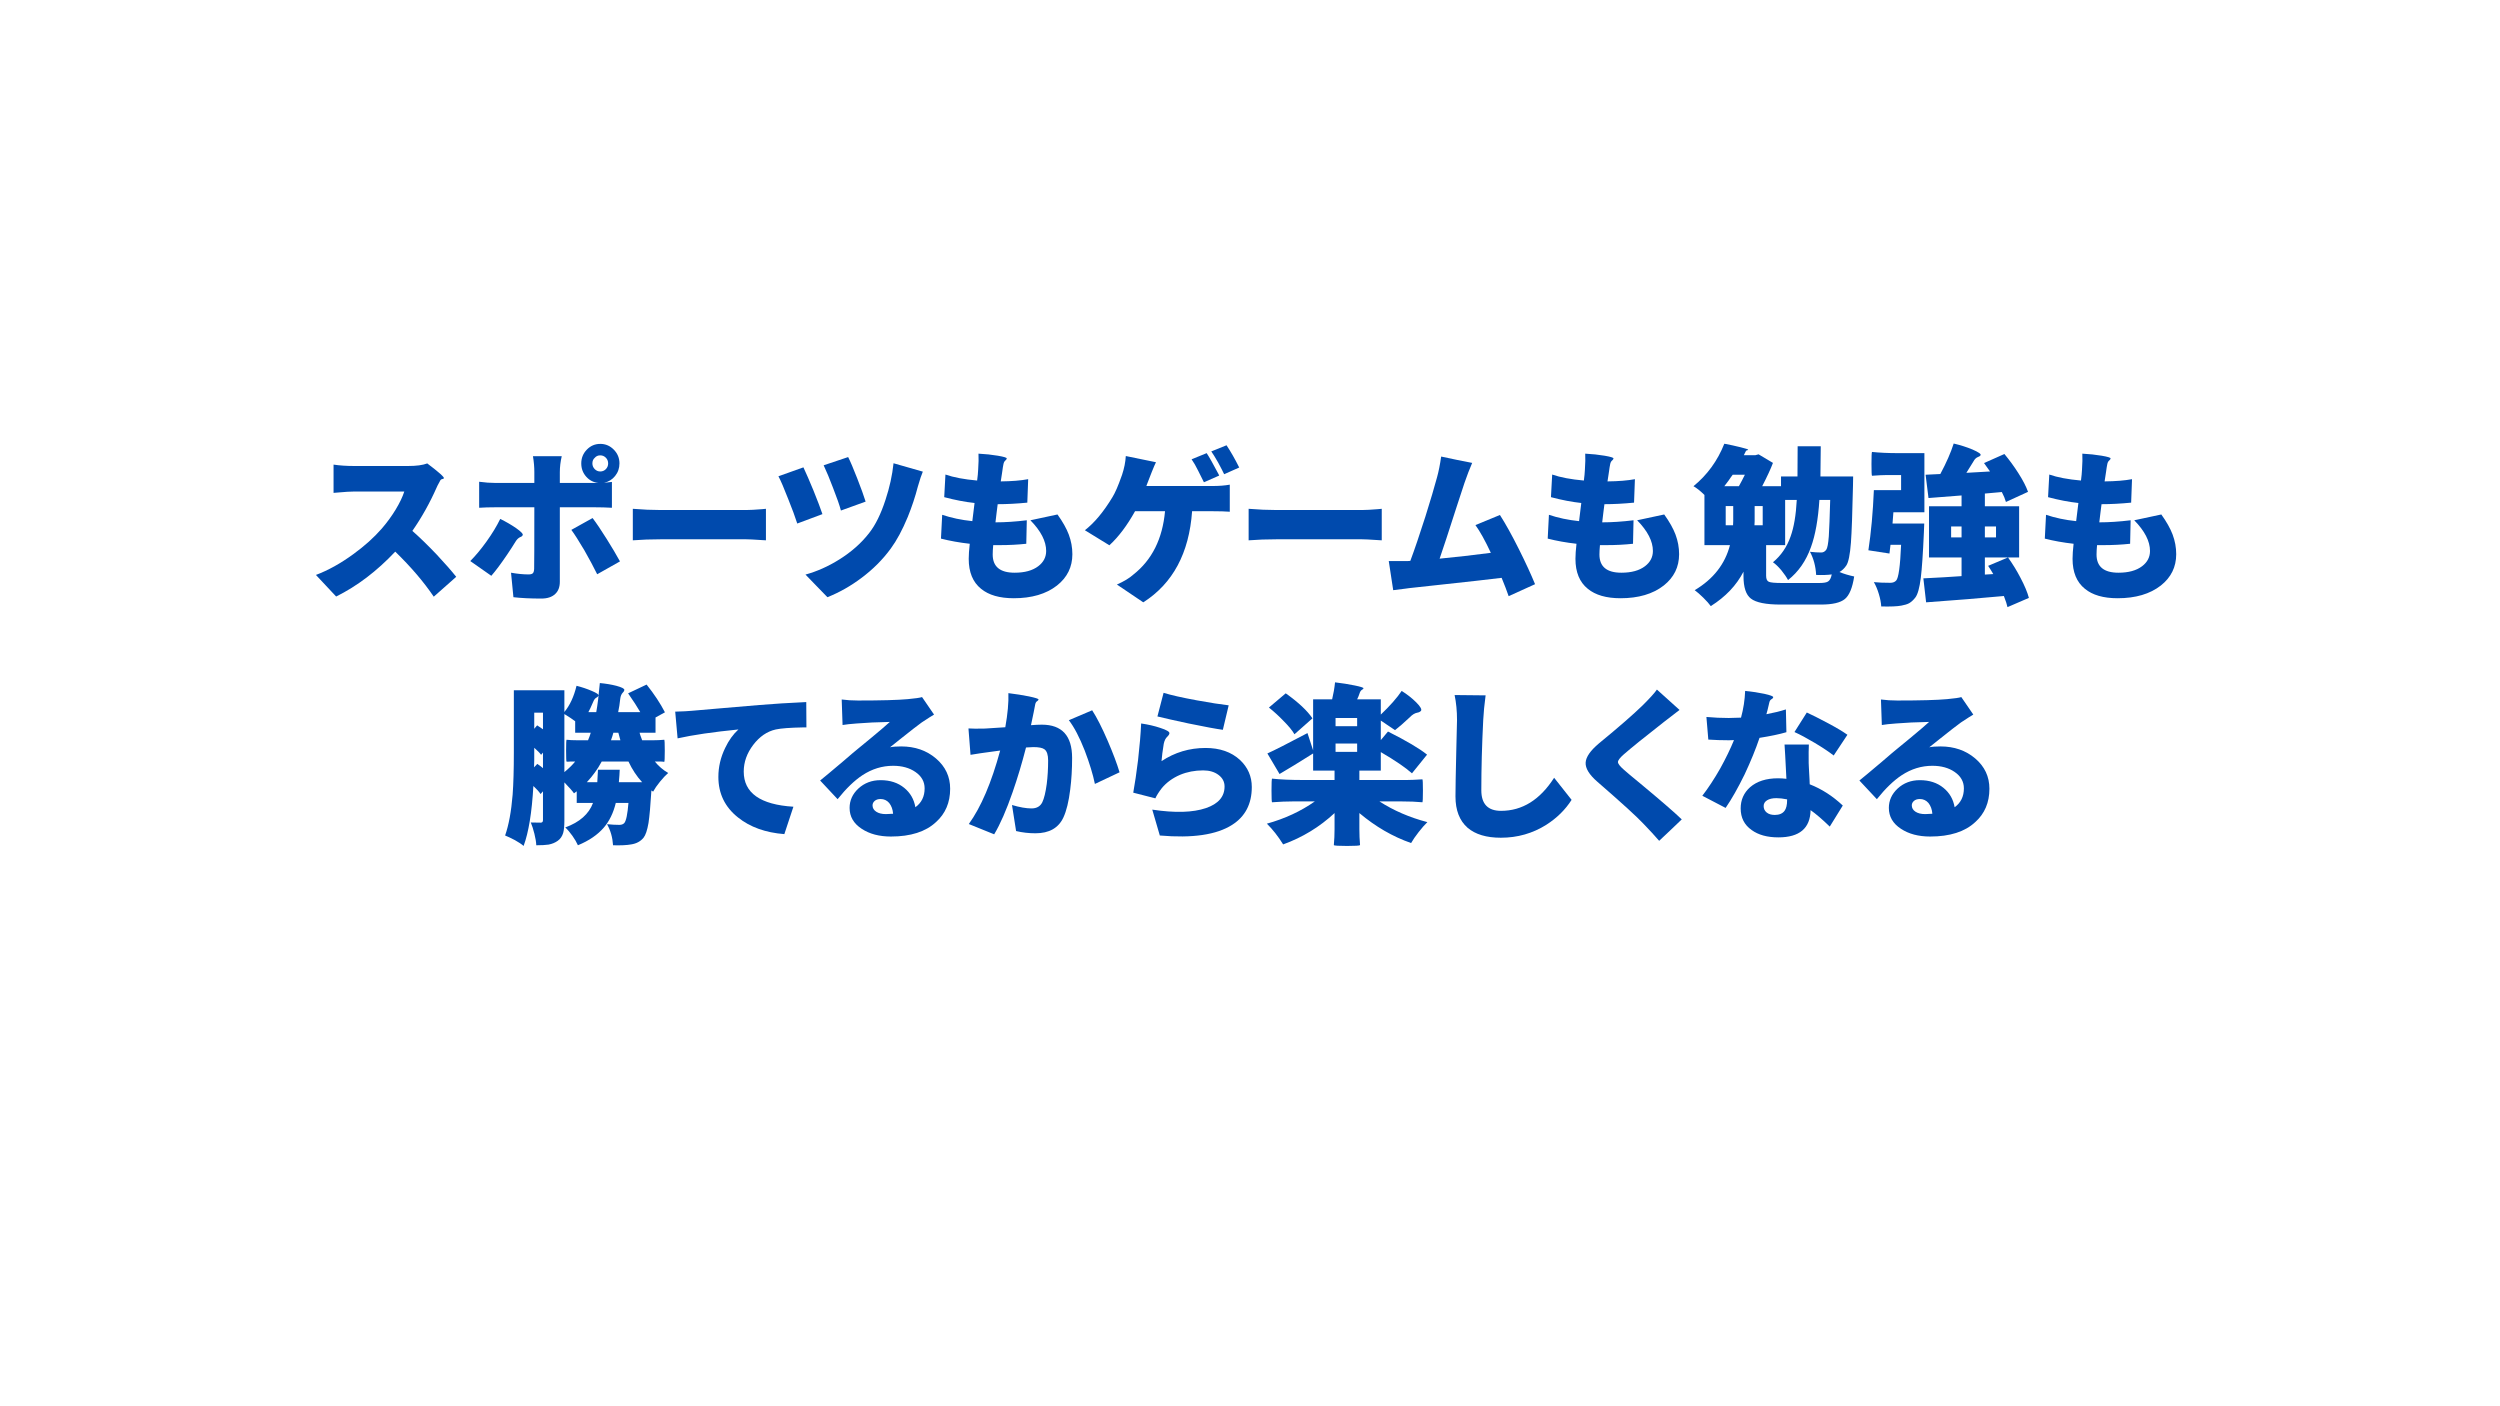 <?xml version="1.0" encoding="UTF-8"?>
<svg xmlns="http://www.w3.org/2000/svg" xmlns:xlink="http://www.w3.org/1999/xlink" width="1920" zoomAndPan="magnify" viewBox="0 0 1440 810" height="1080" preserveAspectRatio="xMidYMid meet" version="1.0">
  <defs>
    <g></g>
  </defs>
  <rect x="-144" width="1728" fill="#ffffff" y="-81" height="972" fill-opacity="1"></rect>
  <rect x="-144" width="1728" fill="#ffffff" y="-81" height="972" fill-opacity="1"></rect>
  <g fill="#004aad" fill-opacity="1">
    <g transform="translate(180.19, 339.944)">
      <g>
        <path d="M 69.656 3.75 C 63.875 -4.801 56.477 -13.453 47.469 -22.203 C 36.875 -10.953 25.523 -2.332 13.422 3.656 L 1.781 -8.781 C 8.812 -11.414 15.977 -15.395 23.281 -20.719 C 29.727 -25.395 35.191 -30.297 39.672 -35.422 C 42.691 -38.91 45.367 -42.578 47.703 -46.422 C 50.035 -50.273 51.695 -53.742 52.688 -56.828 L 23.875 -56.828 C 21.77 -56.828 18.613 -56.633 14.406 -56.25 C 13.219 -56.176 12.395 -56.109 11.938 -56.047 L 11.938 -72.328 C 15.426 -71.797 19.406 -71.531 23.875 -71.531 L 54.859 -71.531 C 59.66 -71.531 63.344 -72.023 65.906 -73.016 C 72.688 -67.891 75.879 -65.031 75.484 -64.438 C 75.348 -64.238 75.082 -64.102 74.688 -64.031 C 74.102 -63.969 73.645 -63.641 73.312 -63.047 C 73.25 -62.848 73.117 -62.586 72.922 -62.266 C 72.129 -60.879 71.602 -59.859 71.344 -59.203 C 67.395 -50.254 62.723 -41.898 57.328 -34.141 C 61.598 -30.391 66.301 -25.816 71.438 -20.422 C 76.102 -15.422 79.82 -11.18 82.594 -7.703 Z M 69.656 3.75 "></path>
      </g>
    </g>
  </g>
  <g fill="#004aad" fill-opacity="1">
    <g transform="translate(267.511, 339.944)">
      <g>
        <path d="M 44.297 4.828 C 38.117 4.828 32.758 4.566 28.219 4.047 L 26.844 -10.062 C 30.52 -9.406 33.875 -9.078 36.906 -9.078 C 38.082 -9.078 38.898 -9.289 39.359 -9.719 C 39.828 -10.145 40.094 -10.984 40.156 -12.234 C 40.227 -14.016 40.266 -25.852 40.266 -47.75 L 17.953 -47.75 C 14.336 -47.75 11.18 -47.656 8.484 -47.469 L 8.484 -62.453 C 11.836 -61.992 14.992 -61.766 17.953 -61.766 L 40.266 -61.766 L 40.266 -68.078 C 40.266 -70.973 40 -74 39.469 -77.156 L 56.047 -77.156 C 55.316 -74 54.953 -70.941 54.953 -67.984 L 54.953 -61.766 L 74.984 -61.766 C 75.773 -61.766 76.535 -61.766 77.266 -61.766 C 74.43 -62.023 72.062 -63.223 70.156 -65.359 C 68.25 -67.504 67.297 -70.055 67.297 -73.016 C 67.297 -76.109 68.363 -78.754 70.5 -80.953 C 72.633 -83.16 75.219 -84.266 78.25 -84.266 C 81.27 -84.266 83.863 -83.16 86.031 -80.953 C 88.207 -78.754 89.297 -76.109 89.297 -73.016 C 89.297 -70.254 88.457 -67.836 86.781 -65.766 C 85.102 -63.691 82.984 -62.395 80.422 -61.875 C 80.879 -61.938 81.504 -62 82.297 -62.062 C 83.547 -62.195 84.43 -62.297 84.953 -62.359 L 84.953 -47.469 C 81.797 -47.656 78.473 -47.75 74.984 -47.75 L 54.953 -47.75 L 54.953 -4.828 C 54.953 -1.805 54.066 0.523 52.297 2.172 C 50.453 3.941 47.785 4.828 44.297 4.828 Z M 15.484 -8.281 L 3.359 -16.781 C 6.453 -19.863 9.609 -23.66 12.828 -28.172 C 16.047 -32.68 18.645 -36.973 20.625 -41.047 C 23.977 -39.398 27.035 -37.625 29.797 -35.719 C 32.691 -33.676 33.941 -32.328 33.547 -31.672 C 33.285 -31.148 32.828 -30.789 32.172 -30.594 C 31.117 -30.125 30.195 -29.234 29.406 -27.922 C 28.094 -25.754 26.477 -23.254 24.562 -20.422 C 20.945 -15.098 17.922 -11.051 15.484 -8.281 Z M 76.469 -9.172 C 74.426 -13.316 71.961 -17.922 69.078 -22.984 C 65.848 -28.453 63.348 -32.367 61.578 -34.734 L 73.812 -41.547 C 75.977 -38.711 78.707 -34.664 82 -29.406 C 85.02 -24.602 87.551 -20.328 89.594 -16.578 Z M 78.25 -68.375 C 79.5 -68.375 80.566 -68.816 81.453 -69.703 C 82.336 -70.598 82.781 -71.703 82.781 -73.016 C 82.781 -74.328 82.336 -75.426 81.453 -76.312 C 80.566 -77.207 79.5 -77.656 78.25 -77.656 C 76.926 -77.656 75.875 -77.191 75.094 -76.266 C 74.164 -75.484 73.703 -74.398 73.703 -73.016 C 73.703 -71.766 74.145 -70.676 75.031 -69.75 C 75.926 -68.832 77 -68.375 78.25 -68.375 Z M 78.25 -68.375 "></path>
      </g>
    </g>
  </g>
  <g fill="#004aad" fill-opacity="1">
    <g transform="translate(357.989, 339.944)">
      <g>
        <path d="M 6.516 -28.719 L 6.516 -46.875 C 12.172 -46.406 17.5 -46.172 22.5 -46.172 L 71.828 -46.172 C 73.93 -46.172 77.023 -46.336 81.109 -46.672 C 82.098 -46.805 82.789 -46.875 83.188 -46.875 L 83.188 -28.719 C 82.656 -28.719 81.598 -28.781 80.016 -28.906 C 76.203 -29.176 73.473 -29.312 71.828 -29.312 L 22.5 -29.312 C 16.844 -29.312 11.516 -29.113 6.516 -28.719 Z M 6.516 -28.719 "></path>
      </g>
    </g>
  </g>
  <g fill="#004aad" fill-opacity="1">
    <g transform="translate(445.704, 339.944)">
      <g>
        <path d="M 30.891 4.047 L 24.562 -2.469 L 18.25 -8.984 C 24.895 -10.816 31.375 -13.707 37.688 -17.656 C 44.727 -22.062 50.484 -27.16 54.953 -32.953 C 58.578 -37.555 61.703 -43.906 64.328 -52 C 66.703 -59.164 68.25 -66.203 68.969 -73.109 L 85.844 -68.281 C 85.051 -66.438 84.129 -63.676 83.078 -60 C 83.016 -59.863 82.984 -59.766 82.984 -59.703 C 81.473 -53.848 79.531 -47.992 77.156 -42.141 C 74.07 -34.703 70.816 -28.648 67.391 -23.984 C 62.723 -17.598 57.066 -11.938 50.422 -7 C 44.305 -2.395 37.797 1.285 30.891 4.047 Z M 13.516 -38.391 C 12.328 -42.129 10.617 -46.766 8.391 -52.297 C 5.891 -58.742 3.984 -63.18 2.672 -65.609 L 17.062 -70.75 C 18.645 -67.395 20.586 -62.922 22.891 -57.328 C 25.254 -51.473 26.961 -46.969 28.016 -43.812 Z M 38.672 -45.875 C 37.891 -48.844 36.379 -53.188 34.141 -58.906 C 32.234 -63.969 30.426 -68.312 28.719 -71.938 L 42.828 -76.672 C 44.078 -74.234 45.816 -70.148 48.047 -64.422 C 50.285 -58.703 51.898 -54.234 52.891 -51.016 Z M 38.672 -45.875 "></path>
      </g>
    </g>
  </g>
  <g fill="#004aad" fill-opacity="1">
    <g transform="translate(534.997, 339.944)">
      <g>
        <path d="M 48.938 4.641 C 40.781 4.641 34.5 2.828 30.094 -0.797 C 25.352 -4.609 22.984 -10.363 22.984 -18.062 C 22.984 -20.289 23.18 -23.18 23.578 -26.734 C 17.66 -27.398 12.133 -28.391 7 -29.703 L 7.703 -43.422 C 12.961 -41.641 18.75 -40.422 25.062 -39.766 L 26.344 -50.219 C 20.883 -50.812 15.062 -51.93 8.875 -53.578 L 9.578 -66.609 C 14.305 -64.961 20.391 -63.812 27.828 -63.156 C 28.148 -65.52 28.348 -67.586 28.422 -69.359 C 28.68 -73.109 28.742 -76.203 28.609 -78.641 C 32.555 -78.441 36.273 -78.047 39.766 -77.453 C 43.254 -76.859 44.961 -76.332 44.891 -75.875 C 44.828 -75.477 44.598 -75.117 44.203 -74.797 C 43.609 -74.336 43.211 -73.645 43.016 -72.719 C 42.754 -71.469 42.523 -70.055 42.328 -68.484 C 42.266 -68.148 42.164 -67.488 42.031 -66.5 C 41.77 -64.926 41.57 -63.645 41.438 -62.656 C 47.758 -62.719 53.023 -63.145 57.234 -63.938 L 56.734 -50.422 C 50.68 -49.828 44.992 -49.531 39.672 -49.531 C 39.535 -48.414 39.316 -46.688 39.016 -44.344 C 38.723 -42.008 38.516 -40.254 38.391 -39.078 L 38.484 -39.078 C 43.941 -39.078 49.926 -39.473 56.438 -40.266 L 56.141 -26.734 C 51.273 -26.211 46.211 -25.953 40.953 -25.953 C 39.703 -25.953 38.414 -25.953 37.094 -25.953 C 36.895 -23.773 36.797 -21.969 36.797 -20.531 C 36.797 -13.551 41.008 -10.062 49.438 -10.062 C 55.227 -10.062 59.766 -11.312 63.047 -13.812 C 66.078 -16.113 67.594 -19.039 67.594 -22.594 C 67.594 -28.188 64.566 -34.078 58.516 -40.266 L 74.109 -43.609 C 77.129 -39.398 79.297 -35.551 80.609 -32.062 C 81.992 -28.383 82.688 -24.602 82.688 -20.719 C 82.688 -13.352 79.727 -7.336 73.812 -2.672 C 67.562 2.203 59.27 4.641 48.938 4.641 Z M 48.938 4.641 "></path>
      </g>
    </g>
  </g>
  <g fill="#004aad" fill-opacity="1">
    <g transform="translate(623.995, 339.944)">
      <g>
        <path d="M 34.531 7 L 19.344 -3.25 C 23.488 -5.094 26.645 -7.004 28.812 -8.984 C 39.531 -17.398 45.613 -29.566 47.062 -45.484 L 29.797 -45.484 C 25.191 -37.203 20.258 -30.66 15 -25.859 L 0.891 -34.531 C 6.348 -38.738 11.645 -45.086 16.781 -53.578 C 18.352 -56.141 20.094 -60.148 22 -65.609 C 22.133 -65.941 22.234 -66.207 22.297 -66.406 C 23.547 -70.156 24.27 -73.773 24.469 -77.266 L 41.844 -73.703 C 41.312 -72.648 40.52 -70.812 39.469 -68.188 C 38.938 -66.863 38.578 -65.941 38.391 -65.422 C 38.117 -64.566 37.555 -63.117 36.703 -61.078 C 36.504 -60.617 36.375 -60.258 36.312 -60 L 74.203 -60 C 78.148 -60 81.535 -60.258 84.359 -60.781 L 84.359 -45.188 C 81.859 -45.383 78.473 -45.484 74.203 -45.484 L 62.656 -45.484 C 60.945 -21.348 51.57 -3.852 34.531 7 Z M 69.469 -62.156 C 68.344 -64.395 67.223 -66.633 66.109 -68.875 C 64.859 -71.438 63.609 -73.609 62.359 -75.391 L 71.047 -78.938 C 72.492 -76.77 74.797 -72.691 77.953 -66.703 C 78.078 -66.367 78.176 -66.141 78.25 -66.016 Z M 81.109 -66.797 C 80.516 -68.117 79.363 -70.359 77.656 -73.516 C 76.008 -76.41 74.691 -78.547 73.703 -79.922 L 82.484 -83.469 C 84.859 -79.914 87.297 -75.645 89.797 -70.656 Z M 81.109 -66.797 "></path>
      </g>
    </g>
  </g>
  <g fill="#004aad" fill-opacity="1">
    <g transform="translate(712.697, 339.944)">
      <g>
        <path d="M 6.516 -28.719 L 6.516 -46.875 C 12.172 -46.406 17.5 -46.172 22.5 -46.172 L 71.828 -46.172 C 73.93 -46.172 77.023 -46.336 81.109 -46.672 C 82.098 -46.805 82.789 -46.875 83.188 -46.875 L 83.188 -28.719 C 82.656 -28.719 81.598 -28.781 80.016 -28.906 C 76.203 -29.176 73.473 -29.312 71.828 -29.312 L 22.5 -29.312 C 16.844 -29.312 11.516 -29.113 6.516 -28.719 Z M 6.516 -28.719 "></path>
      </g>
    </g>
  </g>
  <g fill="#004aad" fill-opacity="1">
    <g transform="translate(799.425, 339.944)">
      <g>
        <path d="M 69.562 3.453 C 68.57 0.555 67.223 -2.961 65.516 -7.109 C 58.672 -6.254 46.039 -4.836 27.625 -2.859 C 19.926 -2.004 14.828 -1.445 12.328 -1.188 C 11.93 -1.113 11.207 -1.016 10.156 -0.891 C 6.938 -0.43 4.57 -0.133 3.062 0 L 0.5 -16.781 C 4.176 -16.781 7.859 -16.781 11.547 -16.781 L 12.922 -16.875 C 15.359 -23.383 18.254 -31.898 21.609 -42.422 C 24.504 -51.641 26.738 -59.176 28.312 -65.031 C 29.238 -68.383 30.031 -72.363 30.688 -76.969 L 39.562 -75.094 L 48.547 -73.312 C 47.035 -69.82 45.555 -65.973 44.109 -61.766 C 43.379 -59.523 41.898 -55.02 39.672 -48.25 C 34.992 -33.645 31.703 -23.613 29.797 -18.156 C 39.266 -19.07 49.098 -20.191 59.297 -21.516 C 56.016 -28.547 53.055 -33.875 50.422 -37.5 L 64.531 -43.312 C 67.75 -38.312 71.398 -31.734 75.484 -23.578 C 79.297 -15.953 82.391 -9.242 84.766 -3.453 Z M 69.562 3.453 "></path>
      </g>
    </g>
  </g>
  <g fill="#004aad" fill-opacity="1">
    <g transform="translate(884.477, 339.944)">
      <g>
        <path d="M 48.938 4.641 C 40.781 4.641 34.5 2.828 30.094 -0.797 C 25.352 -4.609 22.984 -10.363 22.984 -18.062 C 22.984 -20.289 23.18 -23.18 23.578 -26.734 C 17.66 -27.398 12.133 -28.391 7 -29.703 L 7.703 -43.422 C 12.961 -41.641 18.75 -40.422 25.062 -39.766 L 26.344 -50.219 C 20.883 -50.812 15.062 -51.93 8.875 -53.578 L 9.578 -66.609 C 14.305 -64.961 20.391 -63.812 27.828 -63.156 C 28.148 -65.52 28.348 -67.586 28.422 -69.359 C 28.68 -73.109 28.742 -76.203 28.609 -78.641 C 32.555 -78.441 36.273 -78.047 39.766 -77.453 C 43.254 -76.859 44.961 -76.332 44.891 -75.875 C 44.828 -75.477 44.598 -75.117 44.203 -74.797 C 43.609 -74.336 43.211 -73.645 43.016 -72.719 C 42.754 -71.469 42.523 -70.055 42.328 -68.484 C 42.266 -68.148 42.164 -67.488 42.031 -66.5 C 41.77 -64.926 41.57 -63.645 41.438 -62.656 C 47.758 -62.719 53.023 -63.145 57.234 -63.938 L 56.734 -50.422 C 50.68 -49.828 44.992 -49.531 39.672 -49.531 C 39.535 -48.414 39.316 -46.688 39.016 -44.344 C 38.723 -42.008 38.516 -40.254 38.391 -39.078 L 38.484 -39.078 C 43.941 -39.078 49.926 -39.473 56.438 -40.266 L 56.141 -26.734 C 51.273 -26.211 46.211 -25.953 40.953 -25.953 C 39.703 -25.953 38.414 -25.953 37.094 -25.953 C 36.895 -23.773 36.797 -21.969 36.797 -20.531 C 36.797 -13.551 41.008 -10.062 49.438 -10.062 C 55.227 -10.062 59.766 -11.312 63.047 -13.812 C 66.078 -16.113 67.594 -19.039 67.594 -22.594 C 67.594 -28.188 64.566 -34.078 58.516 -40.266 L 74.109 -43.609 C 77.129 -39.398 79.297 -35.551 80.609 -32.062 C 81.992 -28.383 82.688 -24.602 82.688 -20.719 C 82.688 -13.352 79.727 -7.336 73.812 -2.672 C 67.562 2.203 59.27 4.641 48.938 4.641 Z M 48.938 4.641 "></path>
      </g>
    </g>
  </g>
  <g fill="#004aad" fill-opacity="1">
    <g transform="translate(973.474, 339.944)">
      <g>
        <path d="M 11.938 9.172 C 10.945 7.797 9.516 6.188 7.641 4.344 C 5.766 2.5 4.109 1.051 2.672 0 C 13.391 -6.383 20.16 -15.035 22.984 -25.953 L 8.281 -25.953 L 8.281 -54.859 C 5.852 -57.223 3.75 -58.898 1.969 -59.891 C 9.926 -66.398 15.848 -74.555 19.734 -84.359 C 22.953 -83.766 26.07 -83.086 29.094 -82.328 C 32.125 -81.578 33.586 -81.102 33.484 -80.906 C 33.391 -80.707 33.211 -80.609 32.953 -80.609 C 32.492 -80.547 32.195 -80.316 32.062 -79.922 C 31.938 -79.723 31.758 -79.375 31.531 -78.875 C 31.301 -78.383 31.117 -78.008 30.984 -77.75 L 37.594 -77.75 L 39.469 -78.25 L 47.75 -73.312 C 46.5 -69.957 44.43 -65.484 41.547 -59.891 L 52.391 -59.891 L 52.391 -65.516 L 61.875 -65.516 C 61.938 -69.066 61.969 -74.859 61.969 -82.891 L 75.281 -82.891 C 75.281 -78.547 75.219 -72.754 75.094 -65.516 L 93.938 -65.516 C 93.938 -63.742 93.906 -61.938 93.844 -60.094 C 93.508 -44.375 93.113 -33.453 92.656 -27.328 C 92.125 -20.422 91.234 -16.047 89.984 -14.203 C 88.867 -12.555 87.555 -11.305 86.047 -10.453 C 88.609 -9.398 91.438 -8.547 94.531 -7.891 C 93.539 -1.379 91.758 2.941 89.188 5.078 C 86.625 7.211 82.023 8.281 75.391 8.281 L 52.203 8.281 C 43.711 8.281 37.988 7.129 35.031 4.828 C 32.195 2.66 30.781 -1.645 30.781 -8.094 L 30.781 -10.656 C 26.707 -2.758 20.426 3.848 11.938 9.172 Z M 52.891 -4.141 L 74.5 -4.141 C 77 -4.141 78.676 -4.438 79.531 -5.031 C 80.52 -5.688 81.211 -7.035 81.609 -9.078 C 79.172 -8.742 76.176 -8.645 72.625 -8.781 C 72.363 -13.719 71.18 -18.16 69.078 -22.109 C 71.441 -21.836 73.609 -21.703 75.578 -21.703 C 76.703 -21.703 77.656 -22.227 78.438 -23.281 C 79.102 -24.207 79.598 -26.805 79.922 -31.078 C 80.18 -35.086 80.445 -42.062 80.719 -52 L 74.5 -52 C 73.77 -40.75 72.156 -31.703 69.656 -24.859 C 66.832 -16.898 62.426 -10.555 56.438 -5.828 C 55.582 -7.461 54.301 -9.336 52.594 -11.453 C 50.812 -13.555 49.195 -15.098 47.75 -16.078 C 52.426 -19.961 55.816 -24.93 57.922 -30.984 C 59.828 -36.242 61.008 -43.25 61.469 -52 L 54.766 -52 L 54.766 -25.953 L 43.812 -25.953 L 43.812 -8.281 C 43.812 -6.445 44.336 -5.297 45.391 -4.828 C 46.441 -4.367 48.941 -4.141 52.891 -4.141 Z M 20.531 -37.391 L 24.766 -37.391 C 24.828 -37.984 24.859 -38.805 24.859 -39.859 C 24.859 -40.648 24.859 -41.441 24.859 -42.234 L 24.859 -48.453 L 20.531 -48.453 Z M 37.094 -37.391 L 41.844 -37.391 L 41.844 -48.453 L 37.203 -48.453 L 37.203 -41.938 C 37.203 -41.207 37.203 -40.453 37.203 -39.672 C 37.203 -38.68 37.164 -37.922 37.094 -37.391 Z M 19.734 -59.891 L 28.125 -59.891 C 29.301 -61.992 30.453 -64.195 31.578 -66.5 L 24.562 -66.5 C 24.301 -66.176 23.906 -65.633 23.375 -64.875 C 22.852 -64.113 22.461 -63.539 22.203 -63.156 C 21.148 -61.707 20.328 -60.617 19.734 -59.891 Z M 19.734 -59.891 "></path>
      </g>
    </g>
  </g>
  <g fill="#004aad" fill-opacity="1">
    <g transform="translate(1072.142, 339.944)">
      <g>
        <path d="M 84.172 9.766 C 83.898 8.391 83.207 6.254 82.094 3.359 C 68.676 4.609 53.742 5.82 37.297 7 L 35.719 -6.812 C 44.008 -7.207 51.344 -7.633 57.719 -8.094 L 57.719 -18.844 L 38.969 -18.844 L 38.969 -48.344 L 57.719 -48.344 L 57.719 -54.562 C 51.539 -54.039 45.191 -53.547 38.672 -53.078 L 37 -66.5 L 45.484 -66.906 C 48.973 -73.414 51.539 -79.27 53.188 -84.469 C 57.133 -83.539 60.75 -82.391 64.031 -81.016 C 67.52 -79.492 69.066 -78.406 68.672 -77.75 C 68.41 -77.289 67.953 -76.961 67.297 -76.766 C 66.172 -76.367 65.25 -75.484 64.531 -74.109 C 64.332 -73.773 64.066 -73.344 63.734 -72.812 C 62.297 -70.445 61.211 -68.707 60.484 -67.594 L 74.109 -68.375 C 72.523 -70.613 71.375 -72.227 70.656 -73.219 L 82.391 -78.438 C 85.285 -74.957 87.953 -71.305 90.391 -67.484 C 93.078 -63.273 94.945 -59.66 96 -56.641 L 83.281 -50.812 C 82.75 -52.656 81.957 -54.562 80.906 -56.531 L 71.141 -55.656 L 71.141 -48.344 L 90.875 -48.344 L 90.875 -18.844 L 71.141 -18.844 L 71.141 -8.984 L 75.984 -9.281 C 74.992 -10.988 74.004 -12.566 73.016 -14.016 L 84.469 -18.844 C 87.164 -15.094 89.566 -11.18 91.672 -7.109 C 94.035 -2.629 95.645 1.219 96.5 4.438 Z M 23.094 8.875 C 20.719 9.344 16.836 9.508 11.453 9.375 C 11.316 7.133 10.852 4.734 10.062 2.172 C 9.27 -0.461 8.316 -2.734 7.203 -4.641 C 9.766 -4.379 12.922 -4.25 16.672 -4.25 C 18.117 -4.25 19.238 -4.676 20.031 -5.531 C 21.414 -6.906 22.367 -13.773 22.891 -26.141 L 16.781 -26.141 C 16.582 -24.367 16.383 -22.691 16.188 -21.109 L 4.047 -22.984 C 5.617 -33.254 6.672 -44.801 7.203 -57.625 L 22.891 -57.625 L 22.891 -66.312 L 14.5 -66.312 C 12.594 -66.312 9.801 -66.176 6.125 -65.906 C 5.926 -66.102 5.828 -68.359 5.828 -72.672 C 5.828 -76.984 5.926 -79.301 6.125 -79.625 C 10.531 -79.164 15.562 -78.938 21.219 -78.938 L 36.312 -78.938 L 36.312 -44.891 L 18.453 -44.891 L 17.953 -38.391 L 36.219 -38.391 C 36.145 -36.672 36.078 -34.926 36.016 -33.156 C 35.484 -21.051 34.891 -12.367 34.234 -7.109 C 33.516 -1.316 32.461 2.469 31.078 4.25 C 29.961 5.688 28.781 6.77 27.531 7.5 C 26.414 8.094 24.938 8.551 23.094 8.875 Z M 51.703 -30.391 L 57.719 -30.391 L 57.719 -36.703 L 51.703 -36.703 Z M 71.141 -30.391 L 77.562 -30.391 L 77.562 -36.703 L 71.141 -36.703 Z M 71.141 -30.391 "></path>
      </g>
    </g>
  </g>
  <g fill="#004aad" fill-opacity="1">
    <g transform="translate(1170.809, 339.944)">
      <g>
        <path d="M 48.938 4.641 C 40.781 4.641 34.5 2.828 30.094 -0.797 C 25.352 -4.609 22.984 -10.363 22.984 -18.062 C 22.984 -20.289 23.18 -23.18 23.578 -26.734 C 17.66 -27.398 12.133 -28.391 7 -29.703 L 7.703 -43.422 C 12.961 -41.641 18.75 -40.422 25.062 -39.766 L 26.344 -50.219 C 20.883 -50.812 15.062 -51.93 8.875 -53.578 L 9.578 -66.609 C 14.305 -64.961 20.391 -63.812 27.828 -63.156 C 28.148 -65.52 28.348 -67.586 28.422 -69.359 C 28.68 -73.109 28.742 -76.203 28.609 -78.641 C 32.555 -78.441 36.273 -78.047 39.766 -77.453 C 43.254 -76.859 44.961 -76.332 44.891 -75.875 C 44.828 -75.477 44.598 -75.117 44.203 -74.797 C 43.609 -74.336 43.211 -73.645 43.016 -72.719 C 42.754 -71.469 42.523 -70.055 42.328 -68.484 C 42.266 -68.148 42.164 -67.488 42.031 -66.5 C 41.77 -64.926 41.57 -63.645 41.438 -62.656 C 47.758 -62.719 53.023 -63.145 57.234 -63.938 L 56.734 -50.422 C 50.68 -49.828 44.992 -49.531 39.672 -49.531 C 39.535 -48.414 39.316 -46.688 39.016 -44.344 C 38.723 -42.008 38.516 -40.254 38.391 -39.078 L 38.484 -39.078 C 43.941 -39.078 49.926 -39.473 56.438 -40.266 L 56.141 -26.734 C 51.273 -26.211 46.211 -25.953 40.953 -25.953 C 39.703 -25.953 38.414 -25.953 37.094 -25.953 C 36.895 -23.773 36.797 -21.969 36.797 -20.531 C 36.797 -13.551 41.008 -10.062 49.438 -10.062 C 55.227 -10.062 59.766 -11.312 63.047 -13.812 C 66.078 -16.113 67.594 -19.039 67.594 -22.594 C 67.594 -28.188 64.566 -34.078 58.516 -40.266 L 74.109 -43.609 C 77.129 -39.398 79.297 -35.551 80.609 -32.062 C 81.992 -28.383 82.688 -24.602 82.688 -20.719 C 82.688 -13.352 79.727 -7.336 73.812 -2.672 C 67.562 2.203 59.27 4.641 48.938 4.641 Z M 48.938 4.641 "></path>
      </g>
    </g>
  </g>
  <g fill="#004aad" fill-opacity="1">
    <g transform="translate(288.083, 477.5)">
      <g>
        <path d="M 13.516 9.766 C 12.398 8.773 10.723 7.656 8.484 6.406 C 6.242 5.227 4.367 4.344 2.859 3.75 C 4.961 -2.238 6.41 -10.098 7.203 -19.828 C 7.66 -26.078 7.891 -34.102 7.891 -43.906 L 7.891 -79.922 L 37 -79.922 L 37 -67.391 C 40.156 -71.203 42.488 -76.234 44 -82.484 C 47.094 -81.703 50.023 -80.719 52.797 -79.531 C 55.617 -78.344 56.898 -77.453 56.641 -76.859 C 56.441 -76.398 56.113 -76.039 55.656 -75.781 C 54.801 -75.383 54.141 -74.594 53.672 -73.406 C 52.492 -70.645 51.539 -68.609 50.812 -67.297 L 55.359 -67.297 C 56.141 -71.641 56.828 -77.227 57.422 -84.062 C 60.91 -83.738 64.07 -83.211 66.906 -82.484 C 70.062 -81.629 71.602 -80.844 71.531 -80.125 C 71.469 -79.531 71.176 -79.004 70.656 -78.547 C 69.863 -77.754 69.367 -76.566 69.172 -74.984 C 68.91 -72.359 68.516 -69.797 67.984 -67.297 L 80.719 -67.297 C 79.07 -70.191 76.734 -73.805 73.703 -78.141 L 84.359 -83.188 C 88.766 -77.656 92.285 -72.328 94.922 -67.203 L 89.5 -64.234 L 89.5 -55.453 L 80.312 -55.453 C 80.445 -55.117 80.582 -54.66 80.719 -54.078 C 81.176 -52.754 81.535 -51.766 81.797 -51.109 L 88.219 -51.109 C 90.383 -51.109 92.488 -51.207 94.531 -51.406 C 94.727 -51.27 94.828 -49.145 94.828 -45.031 C 94.828 -40.926 94.727 -38.805 94.531 -38.672 C 93.738 -38.805 92.848 -38.875 91.859 -38.875 L 89.094 -38.875 C 91.27 -36.176 93.836 -33.973 96.797 -32.266 C 95.348 -31.016 93.77 -29.336 92.062 -27.234 C 90.352 -25.129 89.035 -23.223 88.109 -21.516 L 87.125 -22.203 C 86.602 -13.648 86.047 -7.398 85.453 -3.453 C 84.723 0.754 83.77 3.582 82.594 5.031 C 80.875 7.133 78.504 8.414 75.484 8.875 C 72.922 9.344 69.438 9.508 65.031 9.375 C 64.758 4.906 63.609 0.859 61.578 -2.766 C 64.266 -2.504 66.629 -2.375 68.672 -2.375 C 69.922 -2.375 70.875 -2.734 71.531 -3.453 C 72.582 -4.703 73.375 -8.551 73.906 -15 L 66.609 -15 C 65.223 -9.27 62.922 -4.535 59.703 -0.797 C 56.148 3.348 51.18 6.738 44.797 9.375 C 44.078 7.727 43.023 5.922 41.641 3.953 C 40.191 1.91 38.812 0.297 37.5 -0.891 C 45.781 -3.91 51.109 -8.613 53.484 -15 L 44.109 -15 L 44.109 -21.703 L 42.531 -20.531 C 41.875 -21.582 40.031 -23.688 37 -26.844 L 37 -4.828 C 37 -1.742 36.77 0.617 36.312 2.266 C 35.719 4.242 34.664 5.758 33.156 6.812 C 31.707 7.863 29.961 8.586 27.922 8.984 C 26.273 9.242 23.906 9.375 20.812 9.375 C 20.75 7.594 20.391 5.383 19.734 2.75 C 19.078 0.125 18.383 -2.039 17.656 -3.75 C 19.102 -3.688 21.016 -3.656 23.391 -3.656 C 24.242 -3.656 24.672 -4.145 24.672 -5.125 L 24.672 -21.703 L 23.281 -20.125 C 22.5 -21.375 21.117 -22.922 19.141 -24.766 C 18.285 -9.566 16.41 1.941 13.516 9.766 Z M 49.922 -26.938 L 55.953 -26.938 C 56.078 -28.582 56.207 -30.984 56.344 -34.141 L 68.875 -34.141 C 68.812 -32.234 68.645 -29.832 68.375 -26.938 L 81.797 -26.938 C 78.703 -30.289 76.07 -34.27 73.906 -38.875 L 58.516 -38.875 C 57.129 -36.312 55.812 -34.207 54.562 -32.562 C 53.25 -30.719 51.703 -28.844 49.922 -26.938 Z M 37 -32.766 C 39.695 -34.992 41.77 -37.031 43.219 -38.875 L 40.75 -38.875 C 40.426 -38.875 40 -38.844 39.469 -38.781 C 38.938 -38.781 38.539 -38.781 38.281 -38.781 C 38.082 -38.844 37.984 -40.926 37.984 -45.031 C 37.984 -49.145 38.082 -51.27 38.281 -51.406 C 39.789 -51.207 41.832 -51.109 44.406 -51.109 L 50.625 -51.109 C 51.344 -52.816 51.867 -54.266 52.203 -55.453 L 43.219 -55.453 L 43.219 -62.062 C 41.57 -63.312 39.5 -64.691 37 -66.203 Z M 24.672 -35.031 L 24.672 -44 L 23.578 -42.719 C 22.984 -43.645 21.672 -44.992 19.641 -46.766 L 19.641 -44 C 19.641 -42.625 19.641 -41.242 19.641 -39.859 C 19.641 -37.953 19.602 -36.504 19.531 -35.516 L 21.406 -37.5 C 21.875 -37.227 22.566 -36.734 23.484 -36.016 C 24.004 -35.555 24.398 -35.227 24.672 -35.031 Z M 63.844 -51.109 L 69.266 -51.109 C 69.004 -52.035 68.805 -52.758 68.672 -53.281 C 68.609 -53.539 68.508 -53.914 68.375 -54.406 C 68.25 -54.906 68.148 -55.254 68.078 -55.453 L 65.219 -55.453 C 64.895 -54.203 64.438 -52.754 63.844 -51.109 Z M 24.672 -57.422 L 24.672 -67 L 19.641 -67 L 19.641 -57.719 L 21.312 -59.703 C 21.57 -59.566 21.969 -59.301 22.5 -58.906 C 22.695 -58.77 22.859 -58.672 22.984 -58.609 C 23.316 -58.348 23.879 -57.953 24.672 -57.422 Z M 24.672 -57.422 "></path>
      </g>
    </g>
  </g>
  <g fill="#004aad" fill-opacity="1">
    <g transform="translate(386.75, 477.5)">
      <g>
        <path d="M 65.031 2.953 C 54.176 2.098 45.297 -1.086 38.391 -6.609 C 30.816 -12.598 27.031 -20.395 27.031 -30 C 27.031 -35.781 28.348 -41.367 30.984 -46.766 C 33.023 -51.047 35.555 -54.566 38.578 -57.328 C 24.047 -55.879 12.367 -54.172 3.547 -52.203 L 2.172 -67.594 C 6.578 -67.719 9.734 -67.879 11.641 -68.078 C 14.473 -68.348 19.836 -68.812 27.734 -69.469 C 37.461 -70.258 45.191 -70.914 50.922 -71.438 C 58.805 -72.094 67.719 -72.648 77.656 -73.109 L 77.75 -58.516 C 77.352 -58.516 76.766 -58.516 75.984 -58.516 C 68.41 -58.379 63.113 -57.984 60.094 -57.328 C 55.094 -56.211 50.766 -53.254 47.109 -48.453 C 43.461 -43.648 41.641 -38.52 41.641 -33.062 C 41.641 -20.758 51.176 -14.016 70.25 -12.828 Z M 65.031 2.953 "></path>
      </g>
    </g>
  </g>
  <g fill="#004aad" fill-opacity="1">
    <g transform="translate(467.756, 477.5)">
      <g>
        <path d="M 45.391 4.344 C 38.68 4.344 33.086 2.863 28.609 -0.094 C 23.941 -3.125 21.609 -7.141 21.609 -12.141 C 21.609 -16.41 23.285 -20.125 26.641 -23.281 C 30.129 -26.508 34.406 -28.125 39.469 -28.125 C 44.926 -28.125 49.461 -26.645 53.078 -23.688 C 56.566 -20.852 58.707 -17.133 59.5 -12.531 C 63.051 -15.094 64.828 -18.711 64.828 -23.391 C 64.828 -27.266 63.051 -30.422 59.5 -32.859 C 56.082 -35.223 51.805 -36.406 46.672 -36.406 C 40.422 -36.406 34.535 -34.598 29.016 -30.984 C 24.41 -27.953 19.641 -23.348 14.703 -17.172 L 4.641 -27.922 C 6.941 -29.766 11.316 -33.414 17.766 -38.875 C 22.172 -42.688 25.16 -45.219 26.734 -46.469 C 28.055 -47.594 30.457 -49.566 33.938 -52.391 C 39.406 -56.93 43.023 -60.023 44.797 -61.672 C 37.555 -61.535 31.207 -61.238 25.75 -60.781 C 22.133 -60.52 19.406 -60.223 17.562 -59.891 L 17.062 -74.594 C 19.957 -74.195 23.082 -74 26.438 -74 C 39.789 -74 49.363 -74.266 55.156 -74.797 C 59.438 -75.191 62.164 -75.586 63.344 -75.984 L 70.25 -65.906 C 69.656 -65.52 68.801 -64.992 67.688 -64.328 C 65.719 -63.016 64.207 -62.031 63.156 -61.375 C 60.781 -59.664 56.504 -56.344 50.328 -51.406 C 47.754 -49.301 45.941 -47.852 44.891 -47.062 C 46.473 -47.395 48.613 -47.562 51.312 -47.562 C 59.27 -47.562 65.961 -45.238 71.391 -40.594 C 76.816 -35.957 79.531 -30.156 79.531 -23.188 C 79.531 -15.227 76.801 -8.816 71.344 -3.953 C 65.414 1.578 56.766 4.344 45.391 4.344 Z M 42.531 -8.578 C 43.582 -8.578 44.961 -8.645 46.672 -8.781 C 46.473 -11.281 45.719 -13.352 44.406 -15 C 43.082 -16.508 41.438 -17.266 39.469 -17.266 C 38.02 -17.266 36.883 -16.898 36.062 -16.172 C 35.238 -15.453 34.828 -14.598 34.828 -13.609 C 34.828 -12.098 35.535 -10.879 36.953 -9.953 C 38.367 -9.035 40.227 -8.578 42.531 -8.578 Z M 42.531 -8.578 "></path>
      </g>
    </g>
  </g>
  <g fill="#004aad" fill-opacity="1">
    <g transform="translate(553.301, 477.5)">
      <g>
        <path d="M 19.344 3.062 L 4.734 -2.859 C 11.773 -12.598 17.797 -26.707 22.797 -45.188 C 20.691 -44.926 18.781 -44.664 17.062 -44.406 C 13.445 -43.945 9.664 -43.383 5.719 -42.719 L 4.531 -57.922 C 6.508 -57.785 9.473 -57.754 13.422 -57.828 C 14.211 -57.891 14.805 -57.922 15.203 -57.922 C 16.773 -57.984 19.832 -58.18 24.375 -58.516 C 24.969 -58.578 25.426 -58.609 25.75 -58.609 C 27.133 -66.367 27.727 -72.914 27.531 -78.25 C 31.875 -77.719 35.82 -77.094 39.375 -76.375 C 43.125 -75.582 44.961 -74.988 44.891 -74.594 C 44.828 -74.27 44.598 -73.973 44.203 -73.703 C 43.609 -73.379 43.211 -72.789 43.016 -71.938 C 42.617 -69.832 42.32 -68.301 42.125 -67.344 C 41.938 -66.383 41.645 -64.988 41.25 -63.156 C 40.914 -61.633 40.68 -60.516 40.547 -59.797 C 42.922 -59.992 44.992 -60.094 46.766 -60.094 C 58.41 -60.094 64.234 -53.711 64.234 -40.953 C 64.234 -34.504 63.875 -28.453 63.156 -22.797 C 62.301 -15.816 60.984 -10.422 59.203 -6.609 C 56.367 -0.555 51.008 2.469 43.125 2.469 C 39.238 2.469 35.52 2.039 31.969 1.188 L 29.609 -13.812 C 34.078 -12.5 37.82 -11.844 40.844 -11.844 C 43.812 -11.844 45.883 -13.023 47.062 -15.391 C 48.113 -17.566 48.969 -21.086 49.625 -25.953 C 50.156 -30.223 50.422 -34.727 50.422 -39.469 C 50.422 -42.688 49.727 -44.82 48.344 -45.875 C 47.227 -46.738 45.094 -47.172 41.938 -47.172 C 41.344 -47.172 40.062 -47.102 38.094 -46.969 C 37.895 -46.969 37.758 -46.969 37.688 -46.969 C 35.383 -37.957 32.82 -29.406 30 -21.312 C 26.375 -10.852 22.82 -2.727 19.344 3.062 Z M 77.359 -25.953 C 76.242 -31.41 74.301 -37.789 71.531 -45.094 C 68.508 -52.789 65.453 -58.645 62.359 -62.656 L 75.781 -68.375 C 78.414 -64.363 81.41 -58.477 84.766 -50.719 C 87.848 -43.551 90.113 -37.531 91.562 -32.656 Z M 77.359 -25.953 "></path>
      </g>
    </g>
  </g>
  <g fill="#004aad" fill-opacity="1">
    <g transform="translate(645.16, 477.5)">
      <g>
        <path d="M 64.531 -2.375 C 55.582 3.352 41.703 5.395 22.891 3.75 L 18.547 -11.156 C 31.641 -9.176 41.938 -9.469 49.438 -12.031 C 56.602 -14.469 60.188 -18.613 60.188 -24.469 C 60.188 -27.164 59.035 -29.383 56.734 -31.125 C 54.43 -32.875 51.473 -33.75 47.859 -33.75 C 43.055 -33.75 38.613 -32.895 34.531 -31.188 C 30.258 -29.344 26.773 -26.805 24.078 -23.578 C 22.297 -21.273 21.047 -19.301 20.328 -17.656 L 7.594 -20.922 C 8.52 -25.984 9.441 -32.234 10.359 -39.672 C 11.273 -47.691 11.867 -54.727 12.141 -60.781 C 16.211 -60.188 19.895 -59.332 23.188 -58.219 C 26.875 -57.031 28.617 -55.977 28.422 -55.062 C 28.285 -54.406 27.891 -53.781 27.234 -53.188 C 26.242 -52.332 25.551 -50.953 25.156 -49.047 C 24.5 -45.023 24.07 -41.703 23.875 -39.078 C 31.508 -44.141 39.961 -46.672 49.234 -46.672 C 57.461 -46.672 64.078 -44.367 69.078 -39.766 C 73.609 -35.484 75.875 -30.285 75.875 -24.172 C 75.875 -14.441 72.094 -7.176 64.531 -2.375 Z M 59.203 -57.125 C 55.316 -57.656 48.738 -58.875 39.469 -60.781 C 31.508 -62.488 25.523 -63.836 21.516 -64.828 L 25.062 -78.438 C 29.27 -77.125 35.648 -75.68 44.203 -74.109 C 51.766 -72.723 57.883 -71.766 62.562 -71.234 Z M 59.203 -57.125 "></path>
      </g>
    </g>
  </g>
  <g fill="#004aad" fill-opacity="1">
    <g transform="translate(726.56, 477.5)">
      <g>
        <path d="M 49.344 9.766 C 44.469 9.766 41.93 9.602 41.734 9.281 C 42.004 6.25 42.141 3.188 42.141 0.094 L 42.141 -9.172 C 33.516 -1.148 23.645 4.863 12.531 8.875 C 9.633 4.207 6.508 0.227 3.156 -3.062 C 13.551 -5.957 22.758 -10.234 30.781 -15.891 L 18.453 -15.891 C 14.703 -15.891 10.594 -15.723 6.125 -15.391 C 5.926 -15.648 5.828 -17.883 5.828 -22.094 C 5.828 -26.312 5.926 -28.617 6.125 -29.016 C 10.852 -28.484 16.836 -28.219 24.078 -28.219 L 42.141 -28.219 L 42.141 -33.641 L 29.797 -33.641 L 29.797 -43.516 C 21.973 -38.578 15.523 -34.629 10.453 -31.672 L 3.453 -43.516 C 7.398 -45.285 15.098 -49.195 26.547 -55.25 L 29.797 -45.297 L 29.797 -74.688 L 40.75 -74.688 C 41.539 -77.977 42.098 -81.238 42.422 -84.469 C 46.441 -84 50.191 -83.406 53.672 -82.688 C 57.223 -81.969 58.938 -81.41 58.812 -81.016 C 58.676 -80.68 58.445 -80.445 58.125 -80.312 C 57.531 -79.988 57.066 -79.43 56.734 -78.641 C 56.211 -77.055 55.688 -75.738 55.156 -74.688 L 68.781 -74.688 L 68.781 -65.906 C 74.039 -70.906 78.051 -75.445 80.812 -79.531 C 83.969 -77.551 86.766 -75.348 89.203 -72.922 C 91.703 -70.422 92.586 -68.773 91.859 -67.984 C 91.336 -67.461 90.648 -67.133 89.797 -67 C 88.348 -66.738 86.898 -65.848 85.453 -64.328 C 81.961 -61.047 79.133 -58.582 76.969 -56.938 L 68.781 -62.453 L 68.781 -51.203 L 72.922 -56.141 C 83.641 -50.742 91.141 -46.305 95.422 -42.828 L 86.734 -32.062 C 82.984 -35.414 77 -39.492 68.781 -44.297 L 68.781 -33.641 L 56.438 -33.641 L 56.438 -28.219 L 83.672 -28.219 C 85.773 -28.219 88.801 -28.348 92.75 -28.609 C 92.945 -28.41 93.047 -26.223 93.047 -22.047 C 93.047 -17.867 92.945 -15.648 92.75 -15.391 C 89.332 -15.723 85.223 -15.891 80.422 -15.891 L 67.984 -15.891 C 76.141 -10.629 85.348 -6.648 95.609 -3.953 C 94.16 -2.566 92.484 -0.656 90.578 1.781 C 88.734 4.145 87.285 6.25 86.234 8.094 C 75.648 4.406 65.719 -1.348 56.438 -9.172 L 56.438 0.094 C 56.438 3.188 56.566 6.25 56.828 9.281 C 56.629 9.602 54.133 9.766 49.344 9.766 Z M 42.719 -44.406 L 55.156 -44.406 L 55.156 -49.234 L 42.719 -49.234 Z M 19.047 -54.562 C 17.859 -56.664 15.754 -59.234 12.734 -62.266 C 10.16 -64.961 7.363 -67.523 4.344 -69.953 L 14.016 -78.141 C 21.316 -72.953 26.445 -68.148 29.406 -63.734 Z M 42.719 -59.203 L 55.156 -59.203 L 55.156 -63.938 L 42.719 -63.938 Z M 42.719 -59.203 "></path>
      </g>
    </g>
  </g>
  <g fill="#004aad" fill-opacity="1">
    <g transform="translate(825.227, 477.5)">
      <g>
        <path d="M 39.266 5.031 C 30.984 5.031 24.602 3.125 20.125 -0.688 C 15.457 -4.77 13.125 -10.789 13.125 -18.75 C 13.125 -23.219 13.285 -32.227 13.609 -45.781 C 13.879 -55.062 14.016 -60.719 14.016 -62.75 C 14.016 -67.945 13.551 -72.75 12.625 -77.156 L 21.516 -77.062 L 30.484 -76.969 C 29.766 -71.57 29.305 -66.832 29.109 -62.75 C 28.379 -48.281 28.016 -34.797 28.016 -22.297 C 28.016 -14.398 31.801 -10.453 39.375 -10.453 C 51.602 -10.453 61.797 -16.801 69.953 -29.5 L 80.016 -16.781 C 76.398 -11.113 71.566 -6.344 65.516 -2.469 C 57.617 2.531 48.867 5.031 39.266 5.031 Z M 39.266 5.031 "></path>
      </g>
    </g>
  </g>
  <g fill="#004aad" fill-opacity="1">
    <g transform="translate(906.628, 477.5)">
      <g>
        <path d="M 49.047 6.812 C 46.609 3.977 43.613 0.723 40.062 -2.953 C 36.25 -7.035 27.367 -15.129 13.422 -27.234 C 8.742 -31.305 6.504 -34.988 6.703 -38.281 C 6.898 -41.508 9.469 -45.195 14.406 -49.344 C 25.781 -58.676 34.203 -66.008 39.672 -71.344 C 43.941 -75.613 46.633 -78.602 47.75 -80.312 L 60.781 -68.578 C 57.82 -66.336 54.797 -64.004 51.703 -61.578 C 40.586 -52.891 32.891 -46.672 28.609 -42.922 C 26.379 -40.953 25.281 -39.488 25.312 -38.531 C 25.344 -37.57 26.477 -36.109 28.719 -34.141 C 30.094 -32.891 33.348 -30.16 38.484 -25.953 C 50.191 -16.211 58.051 -9.406 62.062 -5.531 L 55.547 0.688 Z M 49.047 6.812 "></path>
      </g>
    </g>
  </g>
  <g fill="#004aad" fill-opacity="1">
    <g transform="translate(975.596, 477.5)">
      <g>
        <path d="M 48.75 4.828 C 42.363 4.828 37.227 3.414 33.344 0.594 C 29.133 -2.363 27.031 -6.508 27.031 -11.844 C 27.031 -16.77 28.844 -20.848 32.469 -24.078 C 36.414 -27.492 41.773 -29.203 48.547 -29.203 C 50.191 -29.203 51.801 -29.102 53.375 -28.906 C 53.176 -31.801 52.945 -36.242 52.688 -42.234 C 52.488 -45.254 52.359 -47.391 52.297 -48.641 L 66.312 -48.641 C 66.176 -46.41 66.141 -42.859 66.203 -37.984 C 66.273 -36.867 66.312 -36.047 66.312 -35.516 C 66.375 -34.398 66.504 -32 66.703 -28.312 C 66.766 -27.195 66.797 -26.344 66.797 -25.75 C 73.703 -23.051 80.051 -18.973 85.844 -13.516 L 78.344 -1.375 L 78.25 -1.484 C 73.969 -5.629 70.316 -8.754 67.297 -10.859 C 67.098 -0.398 60.914 4.828 48.75 4.828 Z M 46.672 -8.094 C 49.234 -8.094 51.109 -8.879 52.297 -10.453 C 53.285 -11.773 53.781 -13.848 53.781 -16.672 L 53.781 -17.062 C 51.477 -17.531 49.406 -17.766 47.562 -17.766 C 45.32 -17.766 43.547 -17.352 42.234 -16.531 C 40.922 -15.707 40.266 -14.602 40.266 -13.219 C 40.266 -11.707 40.836 -10.473 41.984 -9.516 C 43.141 -8.566 44.703 -8.094 46.672 -8.094 Z M 18.359 -12.141 L 4.938 -19.141 C 8.352 -23.547 11.805 -28.812 15.297 -34.938 C 18.453 -40.656 21.082 -46.078 23.188 -51.203 C 22.531 -51.141 21.547 -51.109 20.234 -51.109 C 16.086 -51.109 12.141 -51.238 8.391 -51.5 L 7.297 -64.531 C 11.641 -64.133 15.914 -63.938 20.125 -63.938 C 21.707 -63.938 24.078 -64.004 27.234 -64.141 C 28.617 -69.203 29.41 -74.332 29.609 -79.531 C 33.617 -79.133 37.301 -78.578 40.656 -77.859 C 44.207 -77.066 45.914 -76.406 45.781 -75.875 C 45.719 -75.477 45.457 -75.148 45 -74.891 C 44.207 -74.492 43.711 -73.801 43.516 -72.812 C 43.453 -72.551 43.352 -72.125 43.219 -71.531 C 42.688 -69.164 42.227 -67.359 41.844 -66.109 C 46.051 -66.898 49.797 -67.82 53.078 -68.875 L 53.375 -55.75 C 49.301 -54.562 44.141 -53.477 37.891 -52.5 C 35.723 -46.051 32.863 -39.039 29.312 -31.469 C 25.488 -23.645 21.836 -17.203 18.359 -12.141 Z M 80.609 -42.328 C 77.91 -44.43 74.258 -46.863 69.656 -49.625 C 65.125 -52.32 61.242 -54.395 58.016 -55.844 L 65.125 -67.094 C 67.758 -65.914 71.867 -63.844 77.453 -60.875 C 82.254 -58.312 85.941 -56.109 88.516 -54.266 Z M 80.609 -42.328 "></path>
      </g>
    </g>
  </g>
  <g fill="#004aad" fill-opacity="1">
    <g transform="translate(1066.37, 477.5)">
      <g>
        <path d="M 45.391 4.344 C 38.68 4.344 33.086 2.863 28.609 -0.094 C 23.941 -3.125 21.609 -7.141 21.609 -12.141 C 21.609 -16.41 23.285 -20.125 26.641 -23.281 C 30.129 -26.508 34.406 -28.125 39.469 -28.125 C 44.926 -28.125 49.461 -26.645 53.078 -23.688 C 56.566 -20.852 58.707 -17.133 59.5 -12.531 C 63.051 -15.094 64.828 -18.711 64.828 -23.391 C 64.828 -27.266 63.051 -30.422 59.5 -32.859 C 56.082 -35.223 51.805 -36.406 46.672 -36.406 C 40.422 -36.406 34.535 -34.598 29.016 -30.984 C 24.41 -27.953 19.641 -23.348 14.703 -17.172 L 4.641 -27.922 C 6.941 -29.766 11.316 -33.414 17.766 -38.875 C 22.172 -42.688 25.16 -45.219 26.734 -46.469 C 28.055 -47.594 30.457 -49.566 33.938 -52.391 C 39.406 -56.93 43.023 -60.023 44.797 -61.672 C 37.555 -61.535 31.207 -61.238 25.75 -60.781 C 22.133 -60.52 19.406 -60.223 17.562 -59.891 L 17.062 -74.594 C 19.957 -74.195 23.082 -74 26.438 -74 C 39.789 -74 49.363 -74.266 55.156 -74.797 C 59.438 -75.191 62.164 -75.586 63.344 -75.984 L 70.25 -65.906 C 69.656 -65.52 68.801 -64.992 67.688 -64.328 C 65.719 -63.016 64.207 -62.031 63.156 -61.375 C 60.781 -59.664 56.504 -56.344 50.328 -51.406 C 47.754 -49.301 45.941 -47.852 44.891 -47.062 C 46.473 -47.395 48.613 -47.562 51.312 -47.562 C 59.27 -47.562 65.961 -45.238 71.391 -40.594 C 76.816 -35.957 79.531 -30.156 79.531 -23.188 C 79.531 -15.227 76.801 -8.816 71.344 -3.953 C 65.414 1.578 56.766 4.344 45.391 4.344 Z M 42.531 -8.578 C 43.582 -8.578 44.961 -8.645 46.672 -8.781 C 46.473 -11.281 45.719 -13.352 44.406 -15 C 43.082 -16.508 41.438 -17.266 39.469 -17.266 C 38.02 -17.266 36.883 -16.898 36.062 -16.172 C 35.238 -15.453 34.828 -14.598 34.828 -13.609 C 34.828 -12.098 35.535 -10.879 36.953 -9.953 C 38.367 -9.035 40.227 -8.578 42.531 -8.578 Z M 42.531 -8.578 "></path>
      </g>
    </g>
  </g>
</svg>
